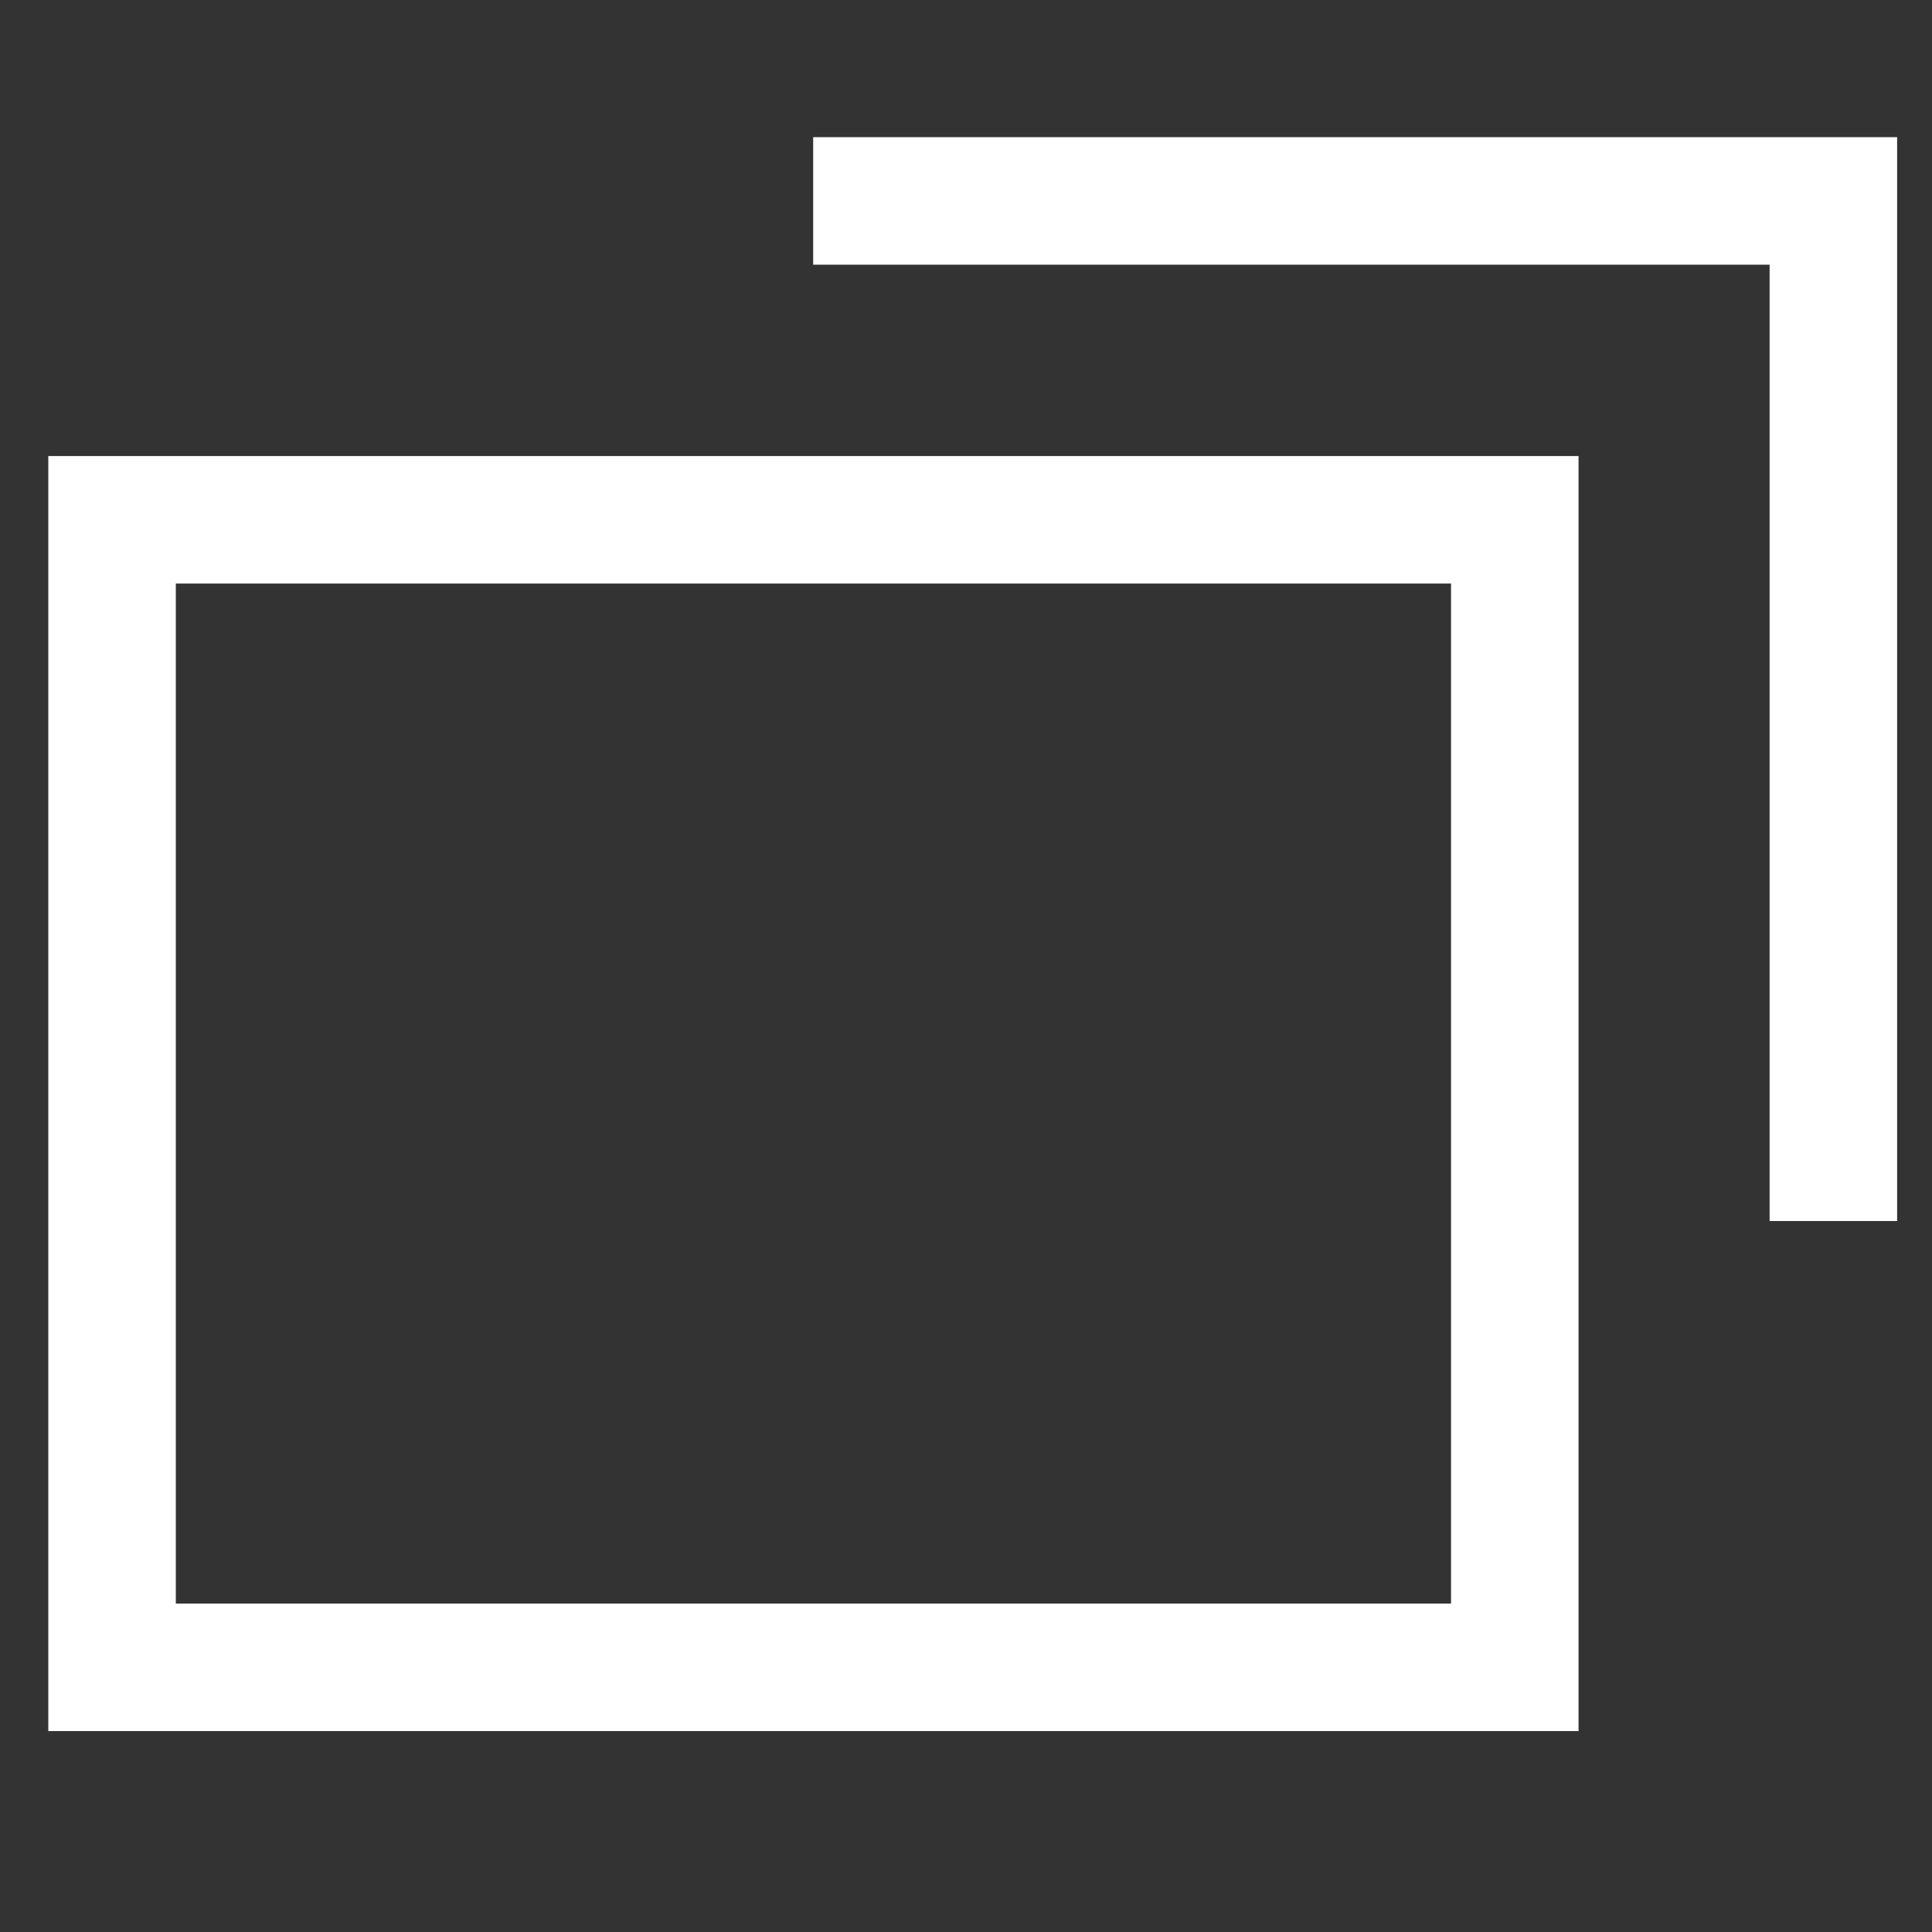 <svg width="20" height="20" viewBox="0 0 20 20" fill="none" xmlns="http://www.w3.org/2000/svg">
<rect x="0" y="0" width="20" height="20" fill="#333333" stroke="none"/>
<path d="M1.16 17.26V5.381H15.681V17.26H1.16Z" stroke="white" stroke-width="1.32"/>
<path d="M8.418 2.08H18.979V12.64" stroke="white" stroke-width="1.32"/>
</svg>
